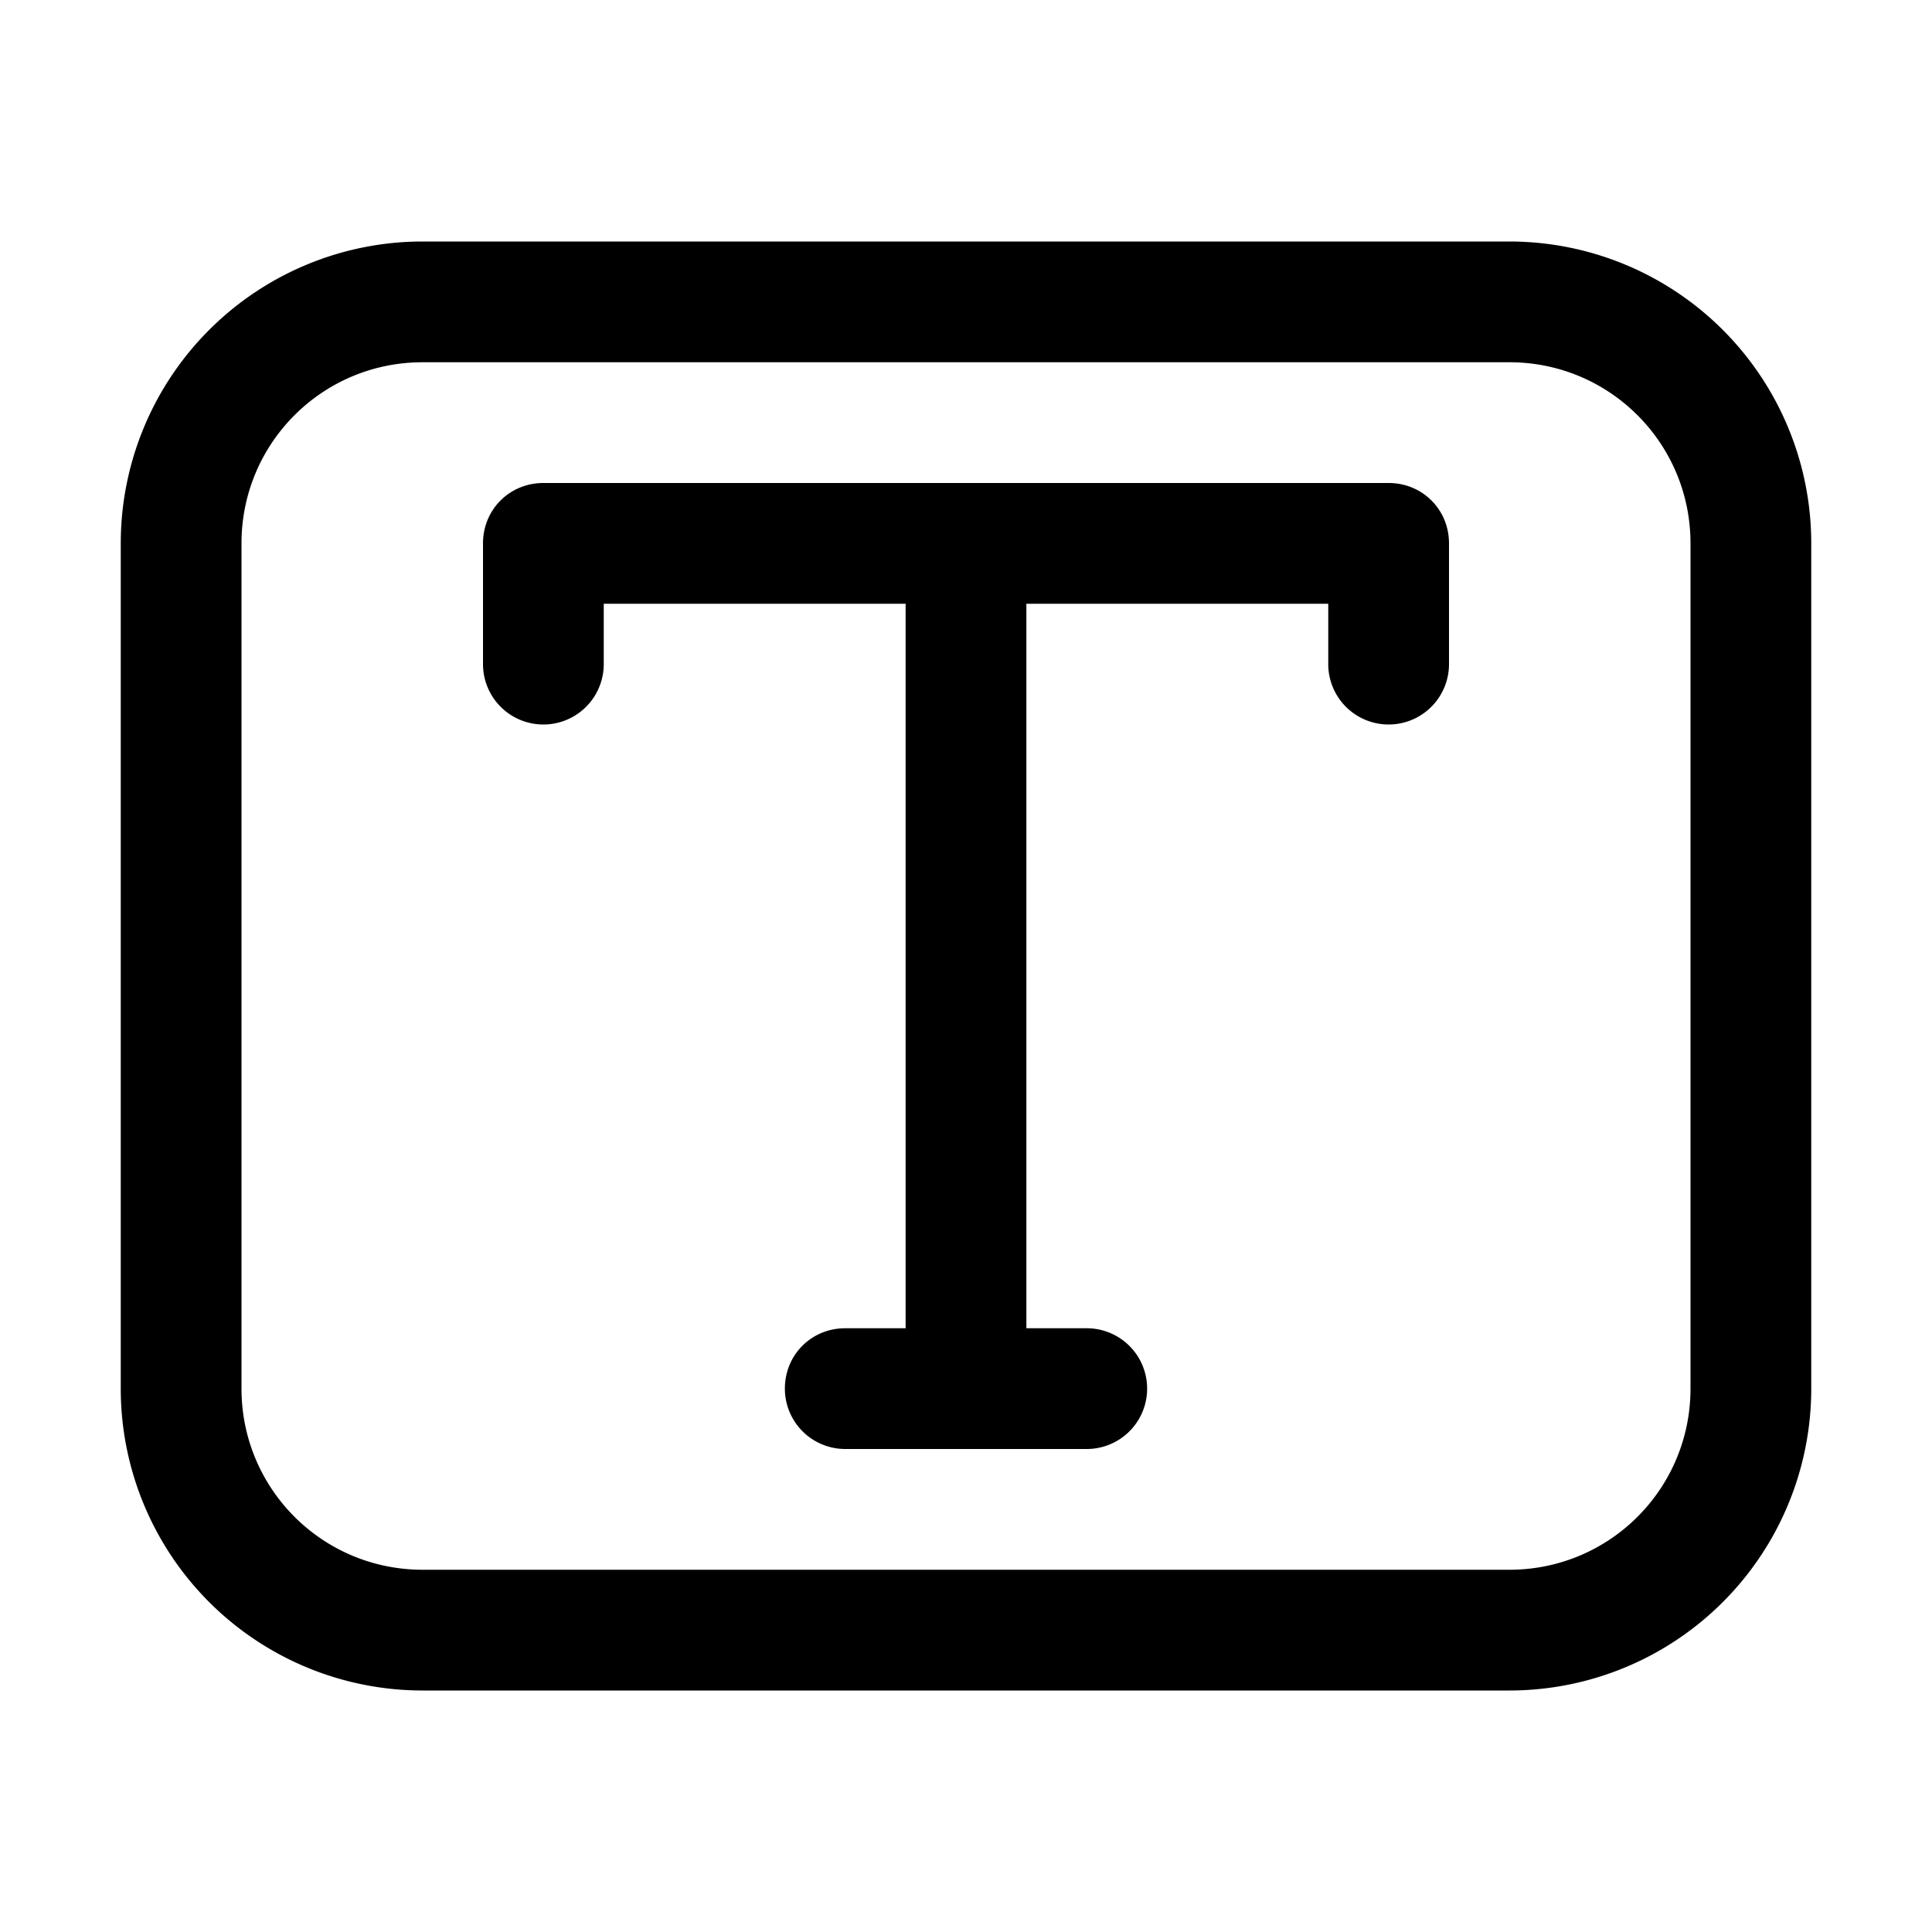 <svg width="16" height="16" viewBox="0 0 16 16" xmlns="http://www.w3.org/2000/svg"><path d="M6.5 11.5c0-.28.22-.5.5-.5h.5V5H5v.5a.5.5 0 0 1-1 0v-1c0-.28.22-.5.5-.5h7c.28 0 .5.22.5.5v1a.5.5 0 0 1-1 0V5H8.5v6H9a.5.5 0 0 1 0 1H7a.5.5 0 0 1-.5-.5ZM1 4.5A2.5 2.5 0 0 1 3.5 2h9A2.5 2.5 0 0 1 15 4.5v7a2.5 2.5 0 0 1-2.5 2.5h-9A2.5 2.5 0 0 1 1 11.5v-7ZM3.5 3C2.67 3 2 3.67 2 4.5v7c0 .83.67 1.5 1.5 1.5h9c.83 0 1.5-.67 1.5-1.5v-7c0-.83-.67-1.5-1.5-1.5h-9Z"/></svg>